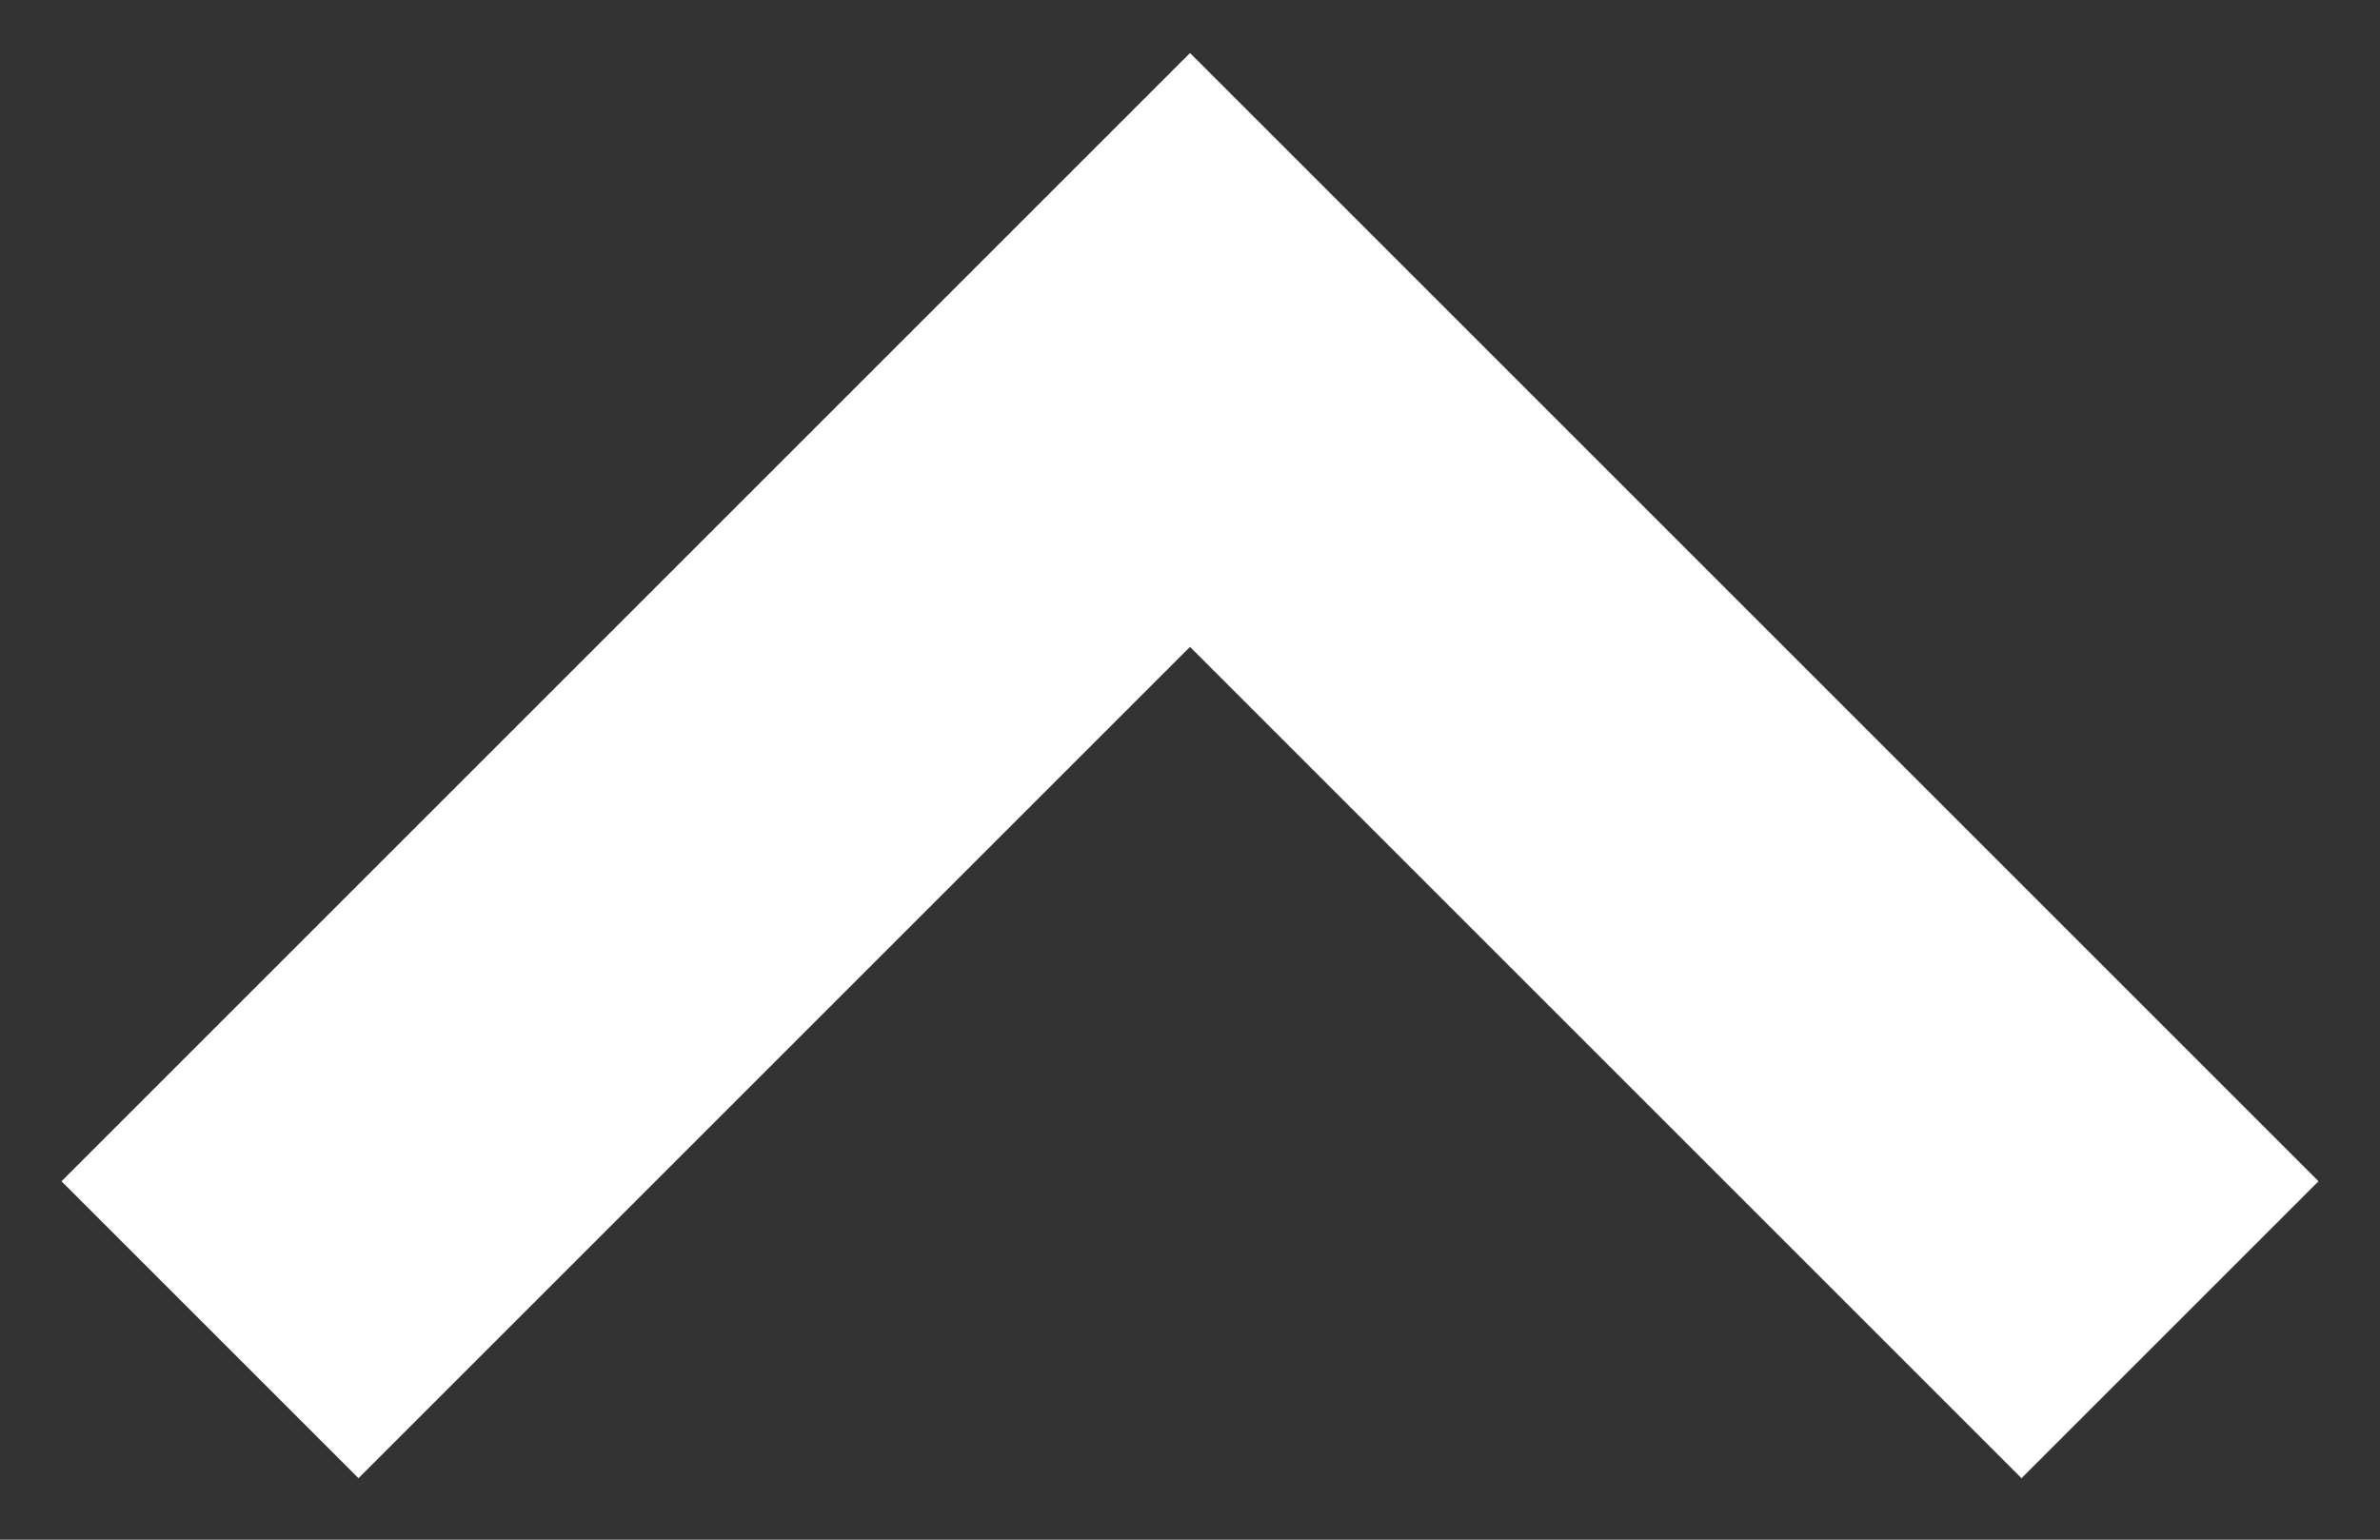 <svg width="17" height="11" viewBox="0 0 17 11" fill="none" xmlns="http://www.w3.org/2000/svg">
<rect x="0" y="0" width="17" height="11" fill="#333333" stroke="none"/>
<g style="mix-blend-mode:exclusion">
<path d="M1.5 9.5L8.5 2.5L15.5 9.5" stroke="white" stroke-width="3"/>
</g>
</svg>
